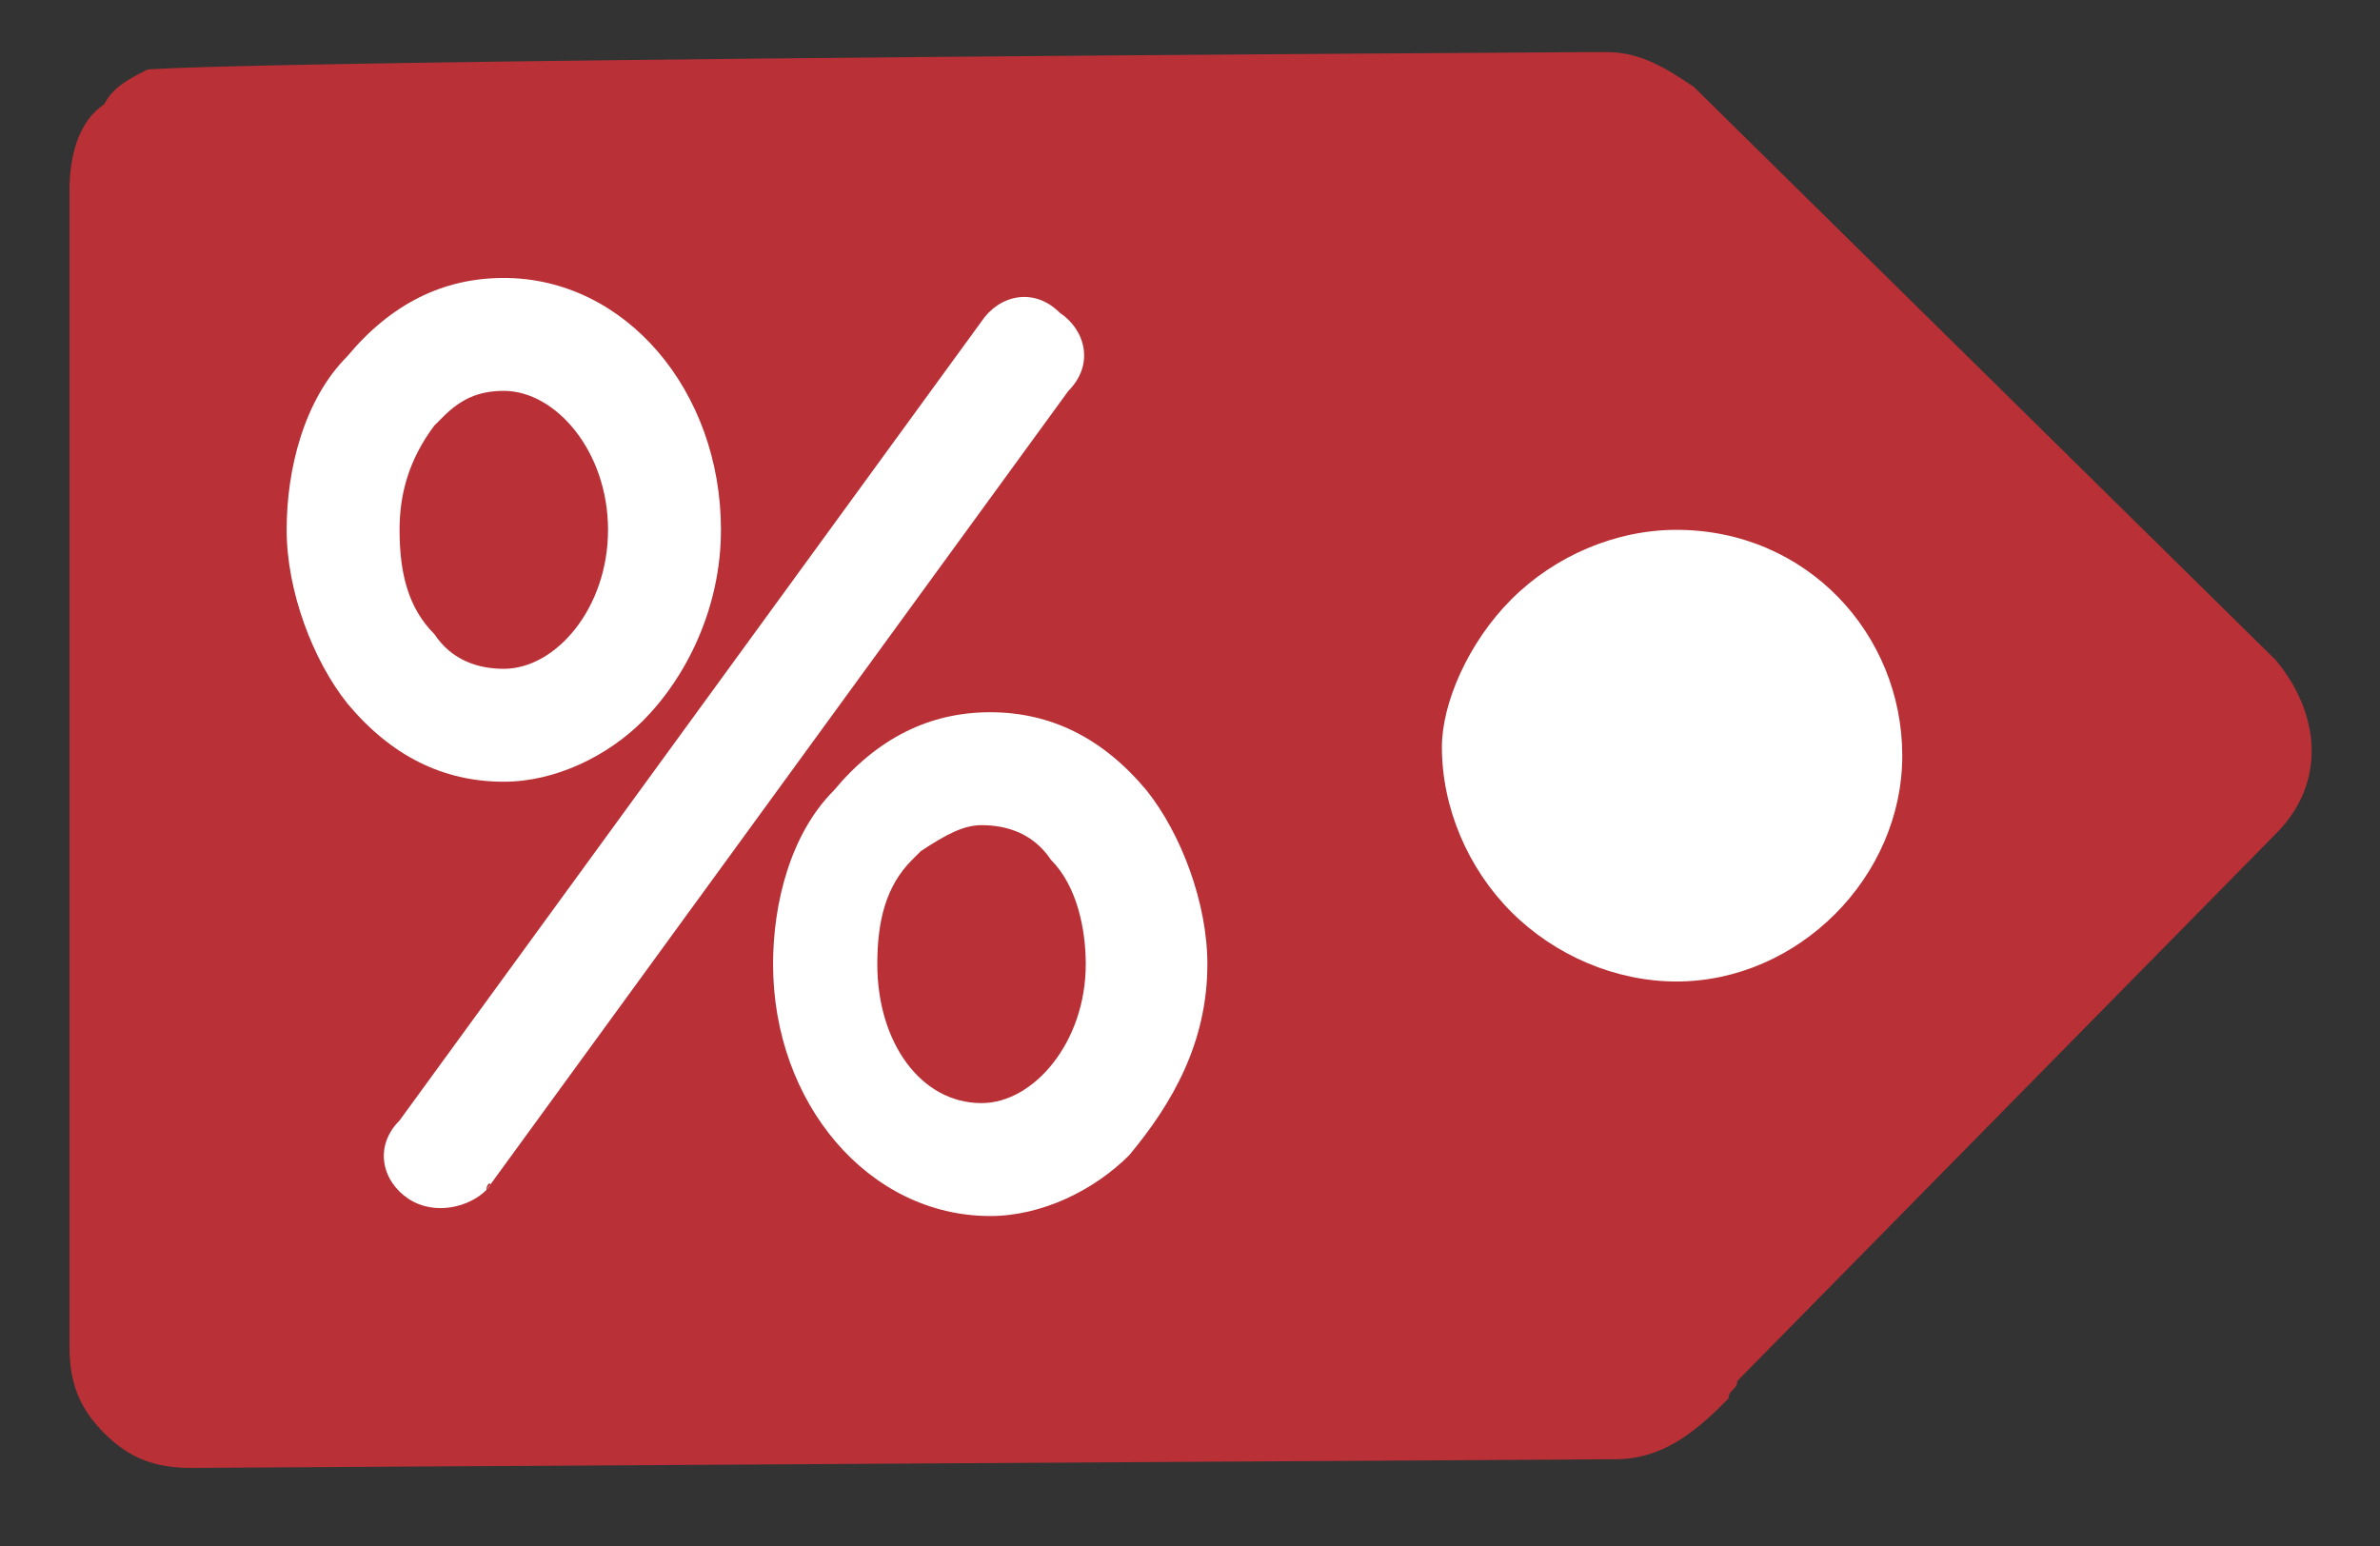 <?xml version="1.0" encoding="utf-8"?>
<!-- Generator: Adobe Illustrator 26.0.2, SVG Export Plug-In . SVG Version: 6.00 Build 0)  -->
<svg version="1.1" id="Layer_1" xmlns="http://www.w3.org/2000/svg" xmlns:xlink="http://www.w3.org/1999/xlink" x="0px" y="0px"
	 viewBox="0 0 27.4 17.8" style="enable-background:new 0 0 27.4 17.8;" xml:space="preserve">
<rect x="0" y="0" width="27.4" height="17.8" fill="#333333" stroke="none"/>
<style type="text/css">
	.st0{fill:#B93136;}
	.st1{fill:#FFFFFF;}
</style>
<path class="st0" d="M1.2,1.2C1.3,1,1.5,0.9,1.7,0.8c0.1,0,0.3-0.1,16.6-0.2h0.2c0.4,0,0.7,0.2,1,0.4l6.7,6.6c0.5,0.6,0.6,1.4,0,2
	L20,15.9c0,0.1-0.1,0.1-0.1,0.2c-0.3,0.3-0.7,0.7-1.3,0.7L2.2,16.9c-0.4,0-0.7-0.1-1-0.4s-0.4-0.6-0.4-1L0.8,2.2
	C0.8,1.8,0.9,1.4,1.2,1.2z M2.1,1.9C2.1,1.9,2.1,1.9,2.1,1.9C2.1,1.9,2.1,1.9,2.1,1.9z"/>
<path class="st1" d="M17.4,6.9c0.5-0.5,1.2-0.8,1.9-0.8c1.5,0,2.6,1.2,2.6,2.6s-1.2,2.6-2.6,2.6c-0.7,0-1.4-0.3-1.9-0.8
	c-0.5-0.5-0.8-1.2-0.8-1.9C16.6,8.1,16.9,7.4,17.4,6.9z"/>
<path class="st1" d="M13,13.3c-0.4,0.4-1,0.7-1.6,0.7c-1.4,0-2.5-1.3-2.5-2.9c0-0.7,0.2-1.5,0.7-2c0.5-0.6,1.1-0.9,1.8-0.9
	c0.7,0,1.3,0.3,1.8,0.9c0.4,0.5,0.7,1.3,0.7,2C13.9,12,13.5,12.7,13,13.3z M10.6,9.8c0,0-0.1,0.1-0.1,0.1c-0.3,0.3-0.4,0.7-0.4,1.2
	c0,0.9,0.5,1.6,1.2,1.6c0.6,0,1.2-0.7,1.2-1.6c0-0.4-0.1-0.9-0.4-1.2c-0.2-0.3-0.5-0.4-0.8-0.4C11.1,9.5,10.9,9.6,10.6,9.8z"/>
<path class="st1" d="M7.4,8.3C7,8.7,6.4,9,5.8,9C5.1,9,4.5,8.7,4,8.1c-0.4-0.5-0.7-1.3-0.7-2s0.2-1.5,0.7-2c0.5-0.6,1.1-0.9,1.8-0.9
	c1.4,0,2.5,1.3,2.5,2.9l0,0C8.3,7,7.9,7.8,7.4,8.3z M5.1,4.8C5,4.9,5,4.9,5,4.9C4.7,5.3,4.6,5.7,4.6,6.1C4.6,6.6,4.7,7,5,7.3
	c0.2,0.3,0.5,0.4,0.8,0.4C6.4,7.7,7,7,7,6.1S6.4,4.5,5.8,4.5C5.5,4.5,5.3,4.6,5.1,4.8z M7.6,6.1L7.6,6.1L7.6,6.1z"/>
<path class="st1" d="M5.6,13.7c-0.2,0.2-0.6,0.3-0.9,0.1c-0.3-0.2-0.4-0.6-0.1-0.9l6.7-9.2c0.2-0.3,0.6-0.4,0.9-0.1
	c0.3,0.2,0.4,0.6,0.1,0.9L5.6,13.7C5.7,13.6,5.6,13.6,5.6,13.7z"/>
</svg>
